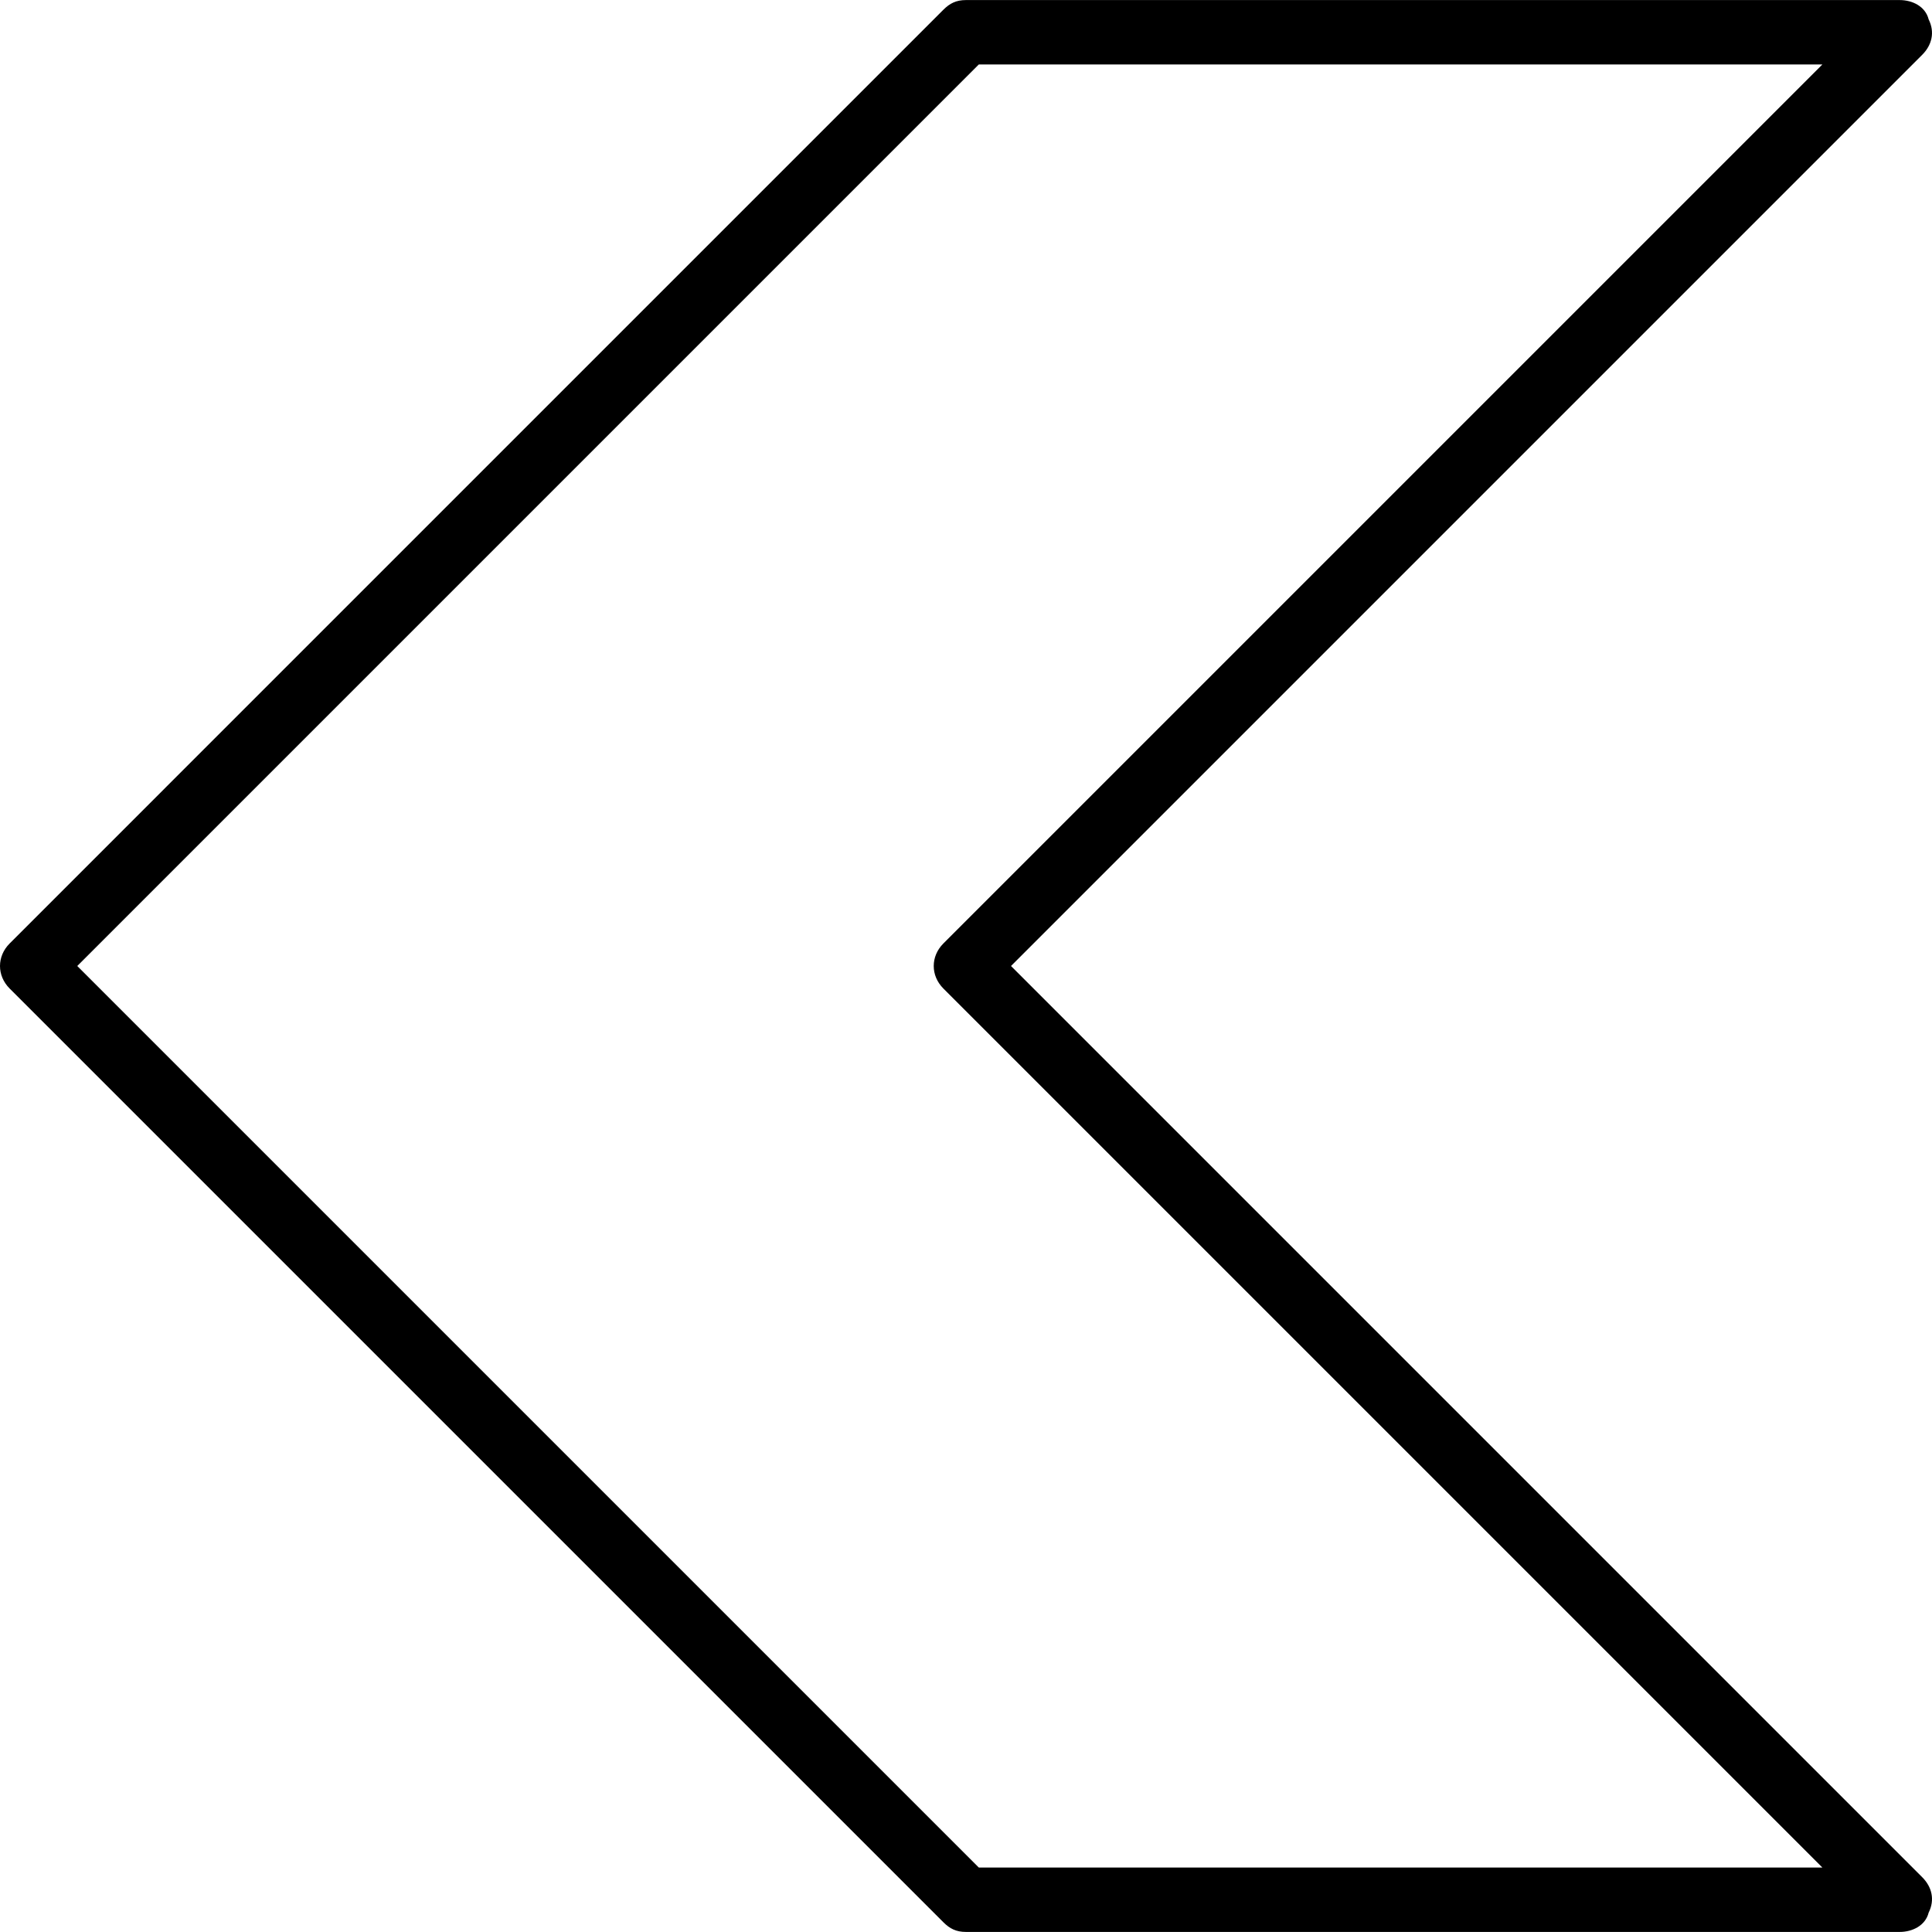 <?xml version="1.0" encoding="iso-8859-1"?>
<!-- Uploaded to: SVG Repo, www.svgrepo.com, Generator: SVG Repo Mixer Tools -->
<svg fill="#000000" height="800px" width="800px" version="1.1" id="Layer_1" xmlns="http://www.w3.org/2000/svg" xmlns:xlink="http://www.w3.org/1999/xlink" 
	 viewBox="0 0 512.035 512.035" xml:space="preserve">
<g>
	<g>
		<path d="M267.947,256.017L509.44,14.524c2.56-2.56,3.413-5.973,1.707-9.387c-0.853-3.413-4.267-5.12-7.68-5.12H256
			c-2.56,0-4.267,0.853-5.973,2.56L2.56,250.044c-3.413,3.413-3.413,8.533,0,11.947l247.467,247.467
			c1.707,1.707,3.413,2.56,5.973,2.56h247.467c3.413,0,6.827-1.707,7.68-5.12c1.707-3.413,0.853-6.827-1.707-9.387L267.947,256.017z
			 M259.413,494.951L20.48,256.017L259.413,17.084h223.573l-232.96,232.96c-3.413,3.413-3.413,8.533,0,11.947l232.96,232.96H259.413
			z"/>
	</g>
</g>
</svg>